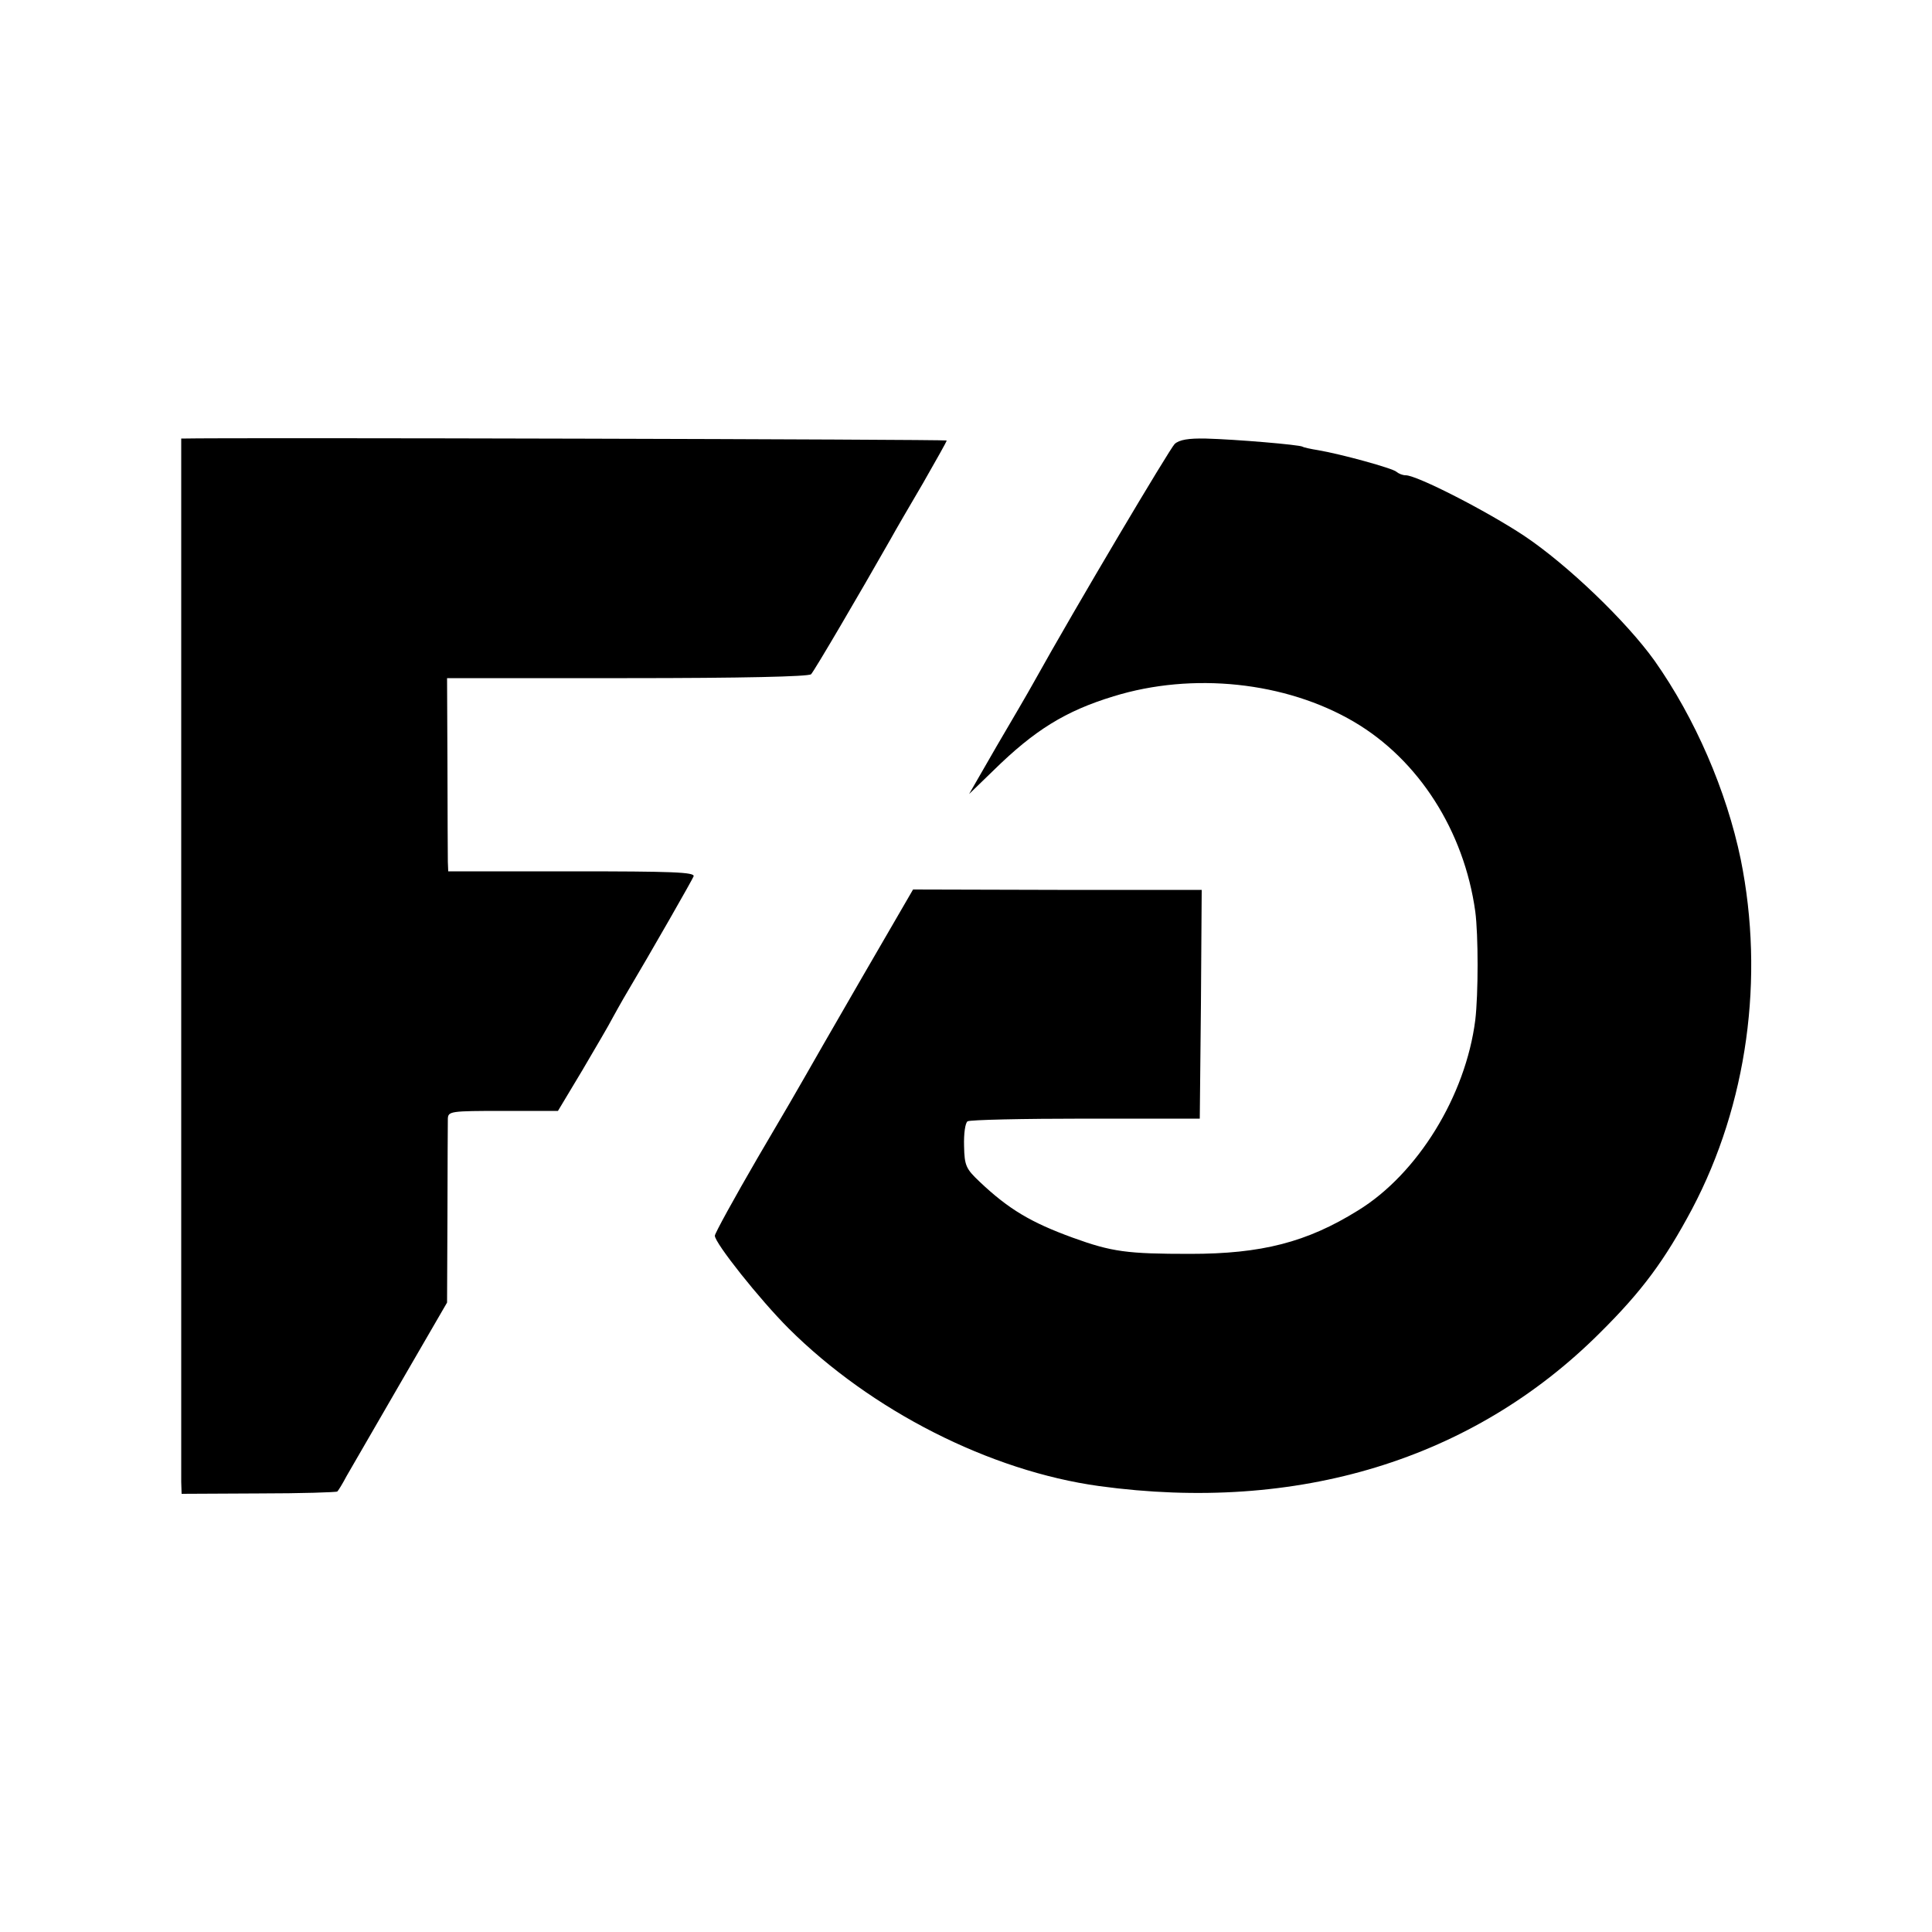 <?xml version="1.0" standalone="no"?>
<!DOCTYPE svg PUBLIC "-//W3C//DTD SVG 20010904//EN"
 "http://www.w3.org/TR/2001/REC-SVG-20010904/DTD/svg10.dtd">
<svg version="1.0" xmlns="http://www.w3.org/2000/svg"
 width="500pt" height="500pt" viewBox="0 0 500 500"
 preserveAspectRatio="xMidYMid meet">
<g transform="translate(0,500) scale(0.1,-0.1)"
fill="#000000" stroke="none">
<path d="M469 3865 c0 0 0 -2661 0 -2700 l1 -31 200 1 c109 0 201 3 203 5 3 3
14 21 24 40 11 19 74 128 140 242 l120 207 1 228 c0 125 1 237 1 248 1 19 7
20 143 20 l142 0 63 105 c34 58 70 119 78 135 9 17 22 39 28 50 80 135 178
307 182 317 4 11 -56 13 -315 13 l-320 0 -1 25 c0 14 -1 126 -1 250 l-1 225
466 0 c298 0 469 4 476 10 8 8 123 204 206 350 12 22 50 87 84 145 33 58 61
107 61 110 0 3 -1850 8 -1981 5z"/>
<path d="M3040 3851 c-13 -13 -253 -416 -367 -621 -11 -20 -53 -92 -93 -160
l-72 -125 64 62 c105 103 185 153 310 191 204 63 445 38 622 -66 167 -98 285
-282 314 -491 8 -61 8 -213 0 -281 -25 -196 -149 -398 -304 -493 -132 -82
-249 -112 -434 -112 -163 0 -202 5 -304 42 -107 39 -165 73 -240 144 -36 34
-40 42 -41 93 -1 32 3 60 9 64 6 4 144 7 306 7 l295 0 3 296 2 296 -373 0
-374 1 -134 -231 c-74 -128 -139 -241 -145 -252 -6 -11 -61 -106 -123 -211
-61 -105 -111 -196 -111 -202 0 -19 116 -165 191 -240 214 -213 521 -369 804
-408 513 -70 966 68 1295 396 110 109 168 188 239 321 143 271 188 598 126
905 -37 178 -118 365 -223 514 -73 102 -225 248 -337 323 -98 65 -278 157
-307 157 -8 0 -18 4 -24 9 -9 9 -144 46 -203 56 -19 3 -37 7 -40 9 -8 5 -173
19 -250 21 -45 1 -69 -3 -81 -14z"/>
</g>
</svg>
